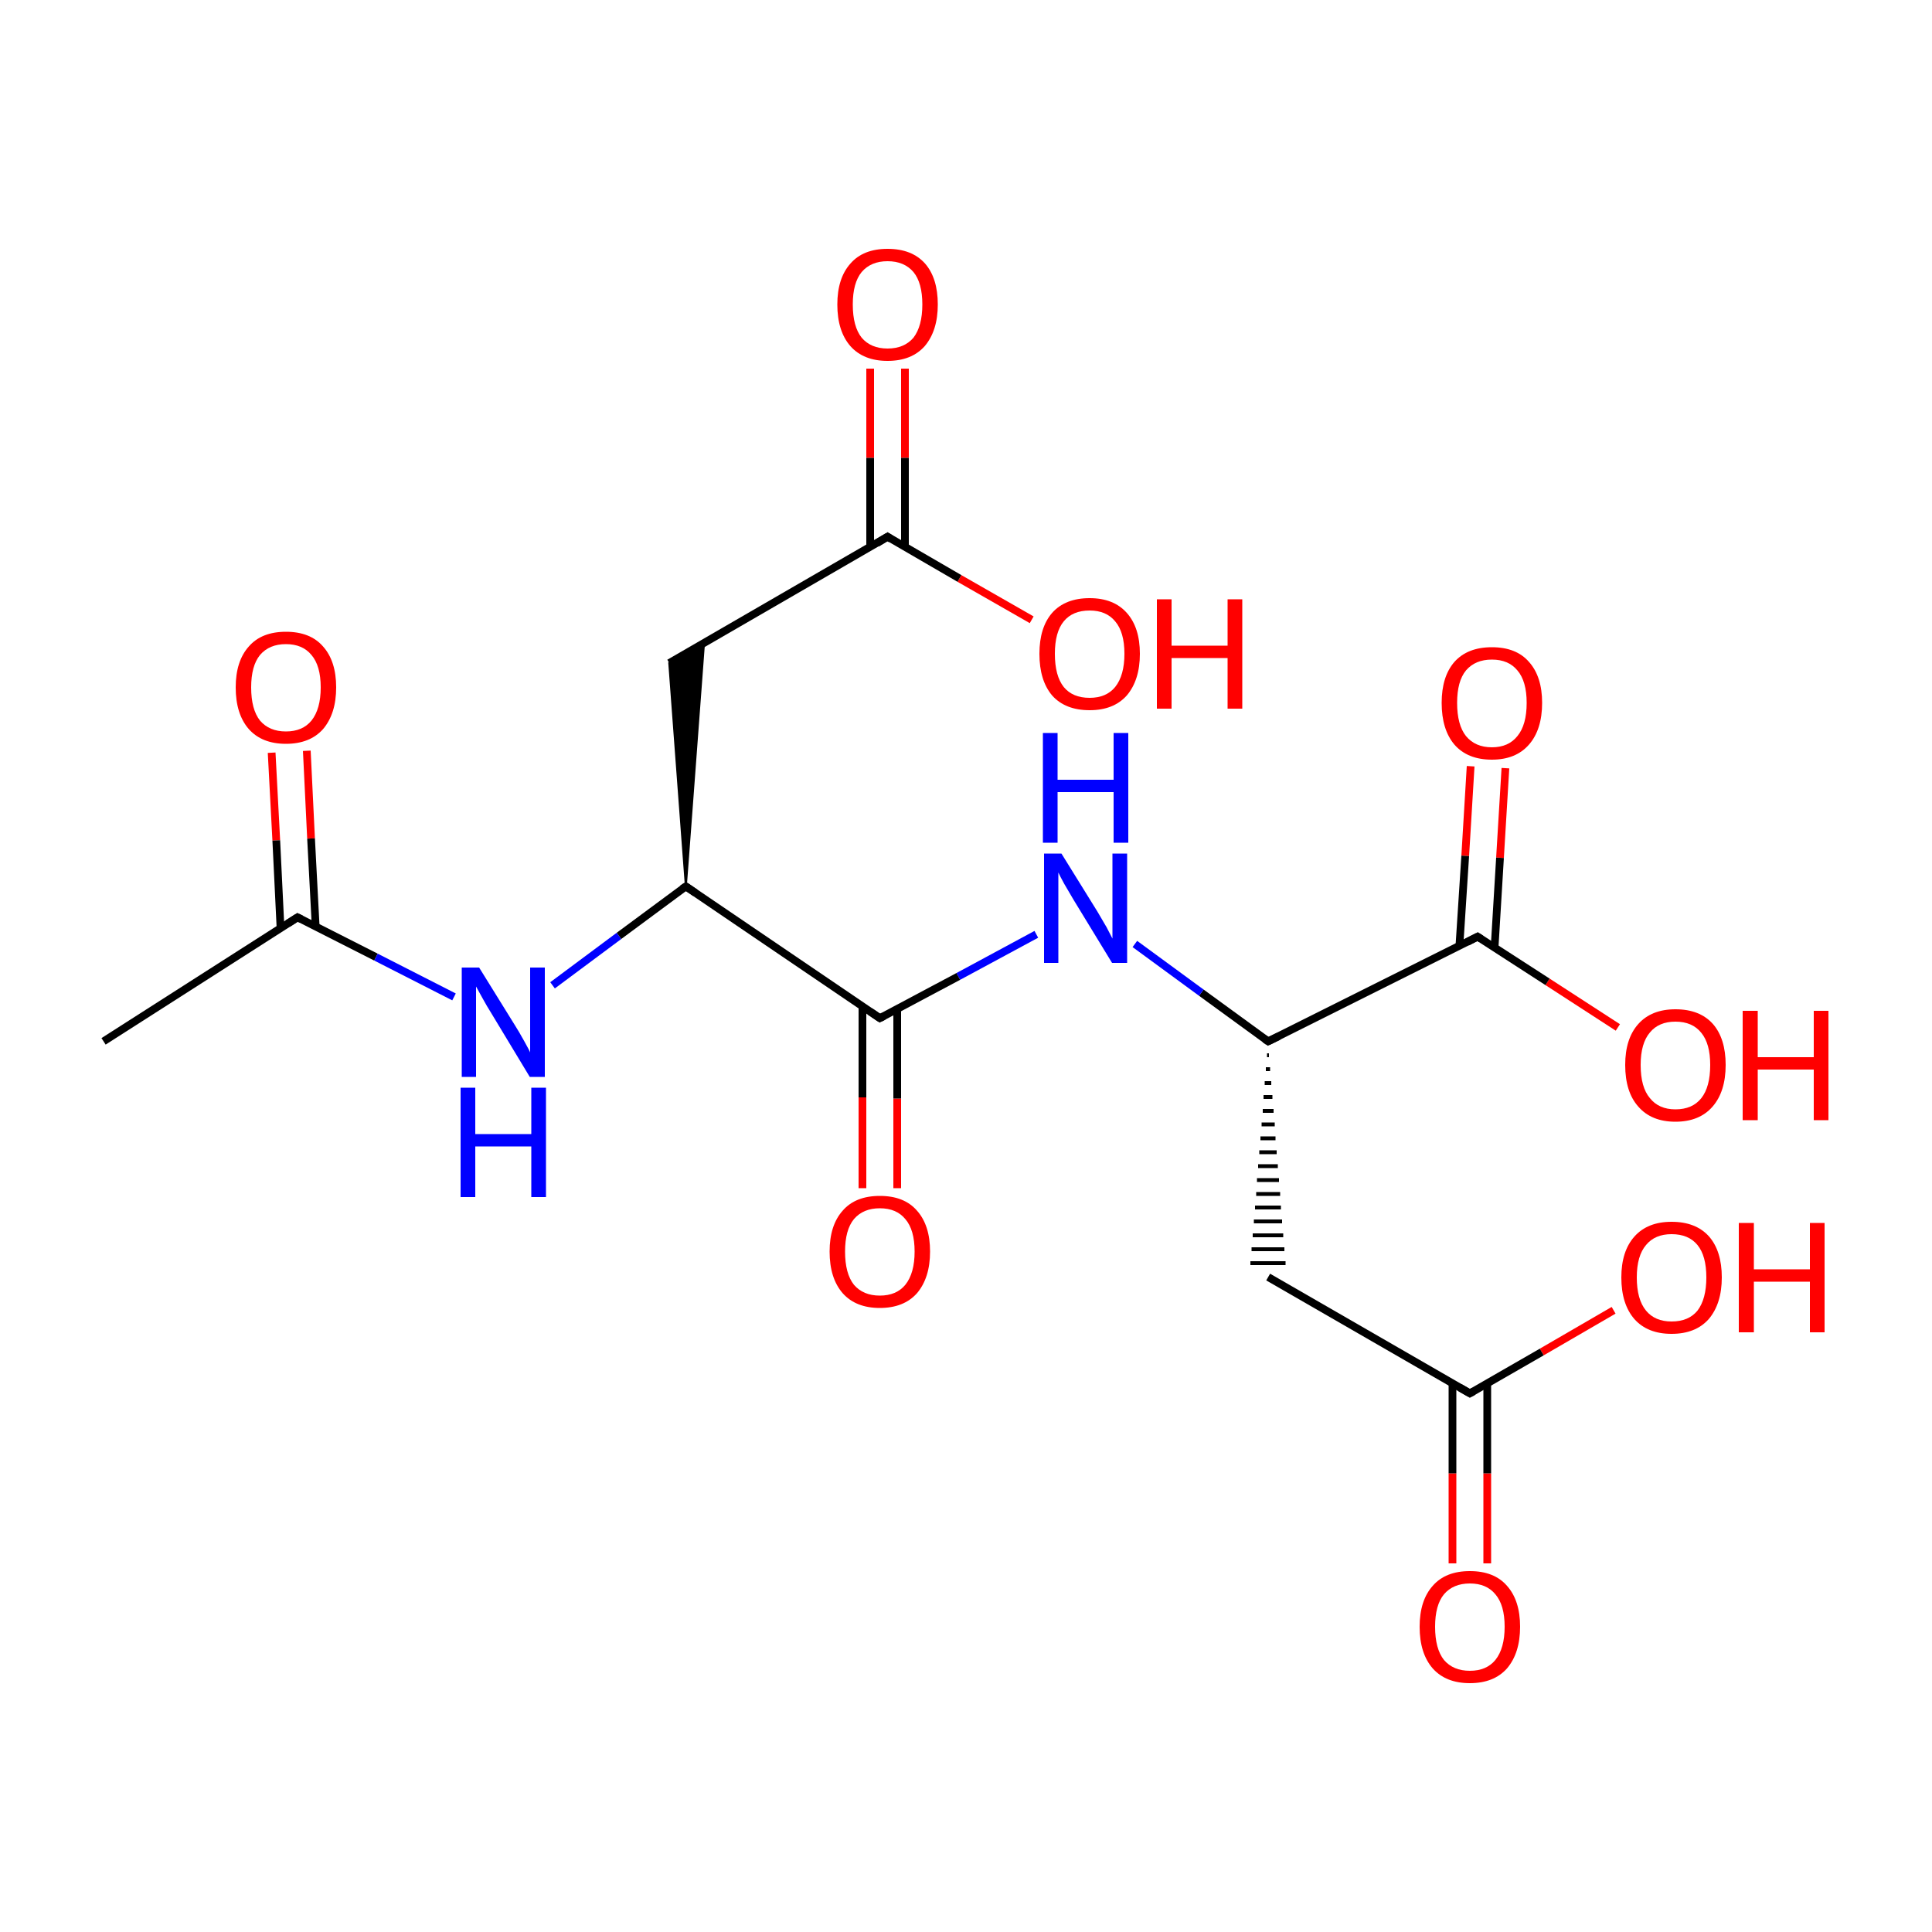 <?xml version='1.0' encoding='iso-8859-1'?>
<svg version='1.1' baseProfile='full'
              xmlns='http://www.w3.org/2000/svg'
                      xmlns:rdkit='http://www.rdkit.org/xml'
                      xmlns:xlink='http://www.w3.org/1999/xlink'
                  xml:space='preserve'
width='500px' height='500px' viewBox='0 0 500 500'>
<!-- END OF HEADER -->
<path class='bond-0 atom-1 atom-0' d='M 268.2,241.8 L 248.0,252.7' style='fill:none;fill-rule:evenodd;stroke:#0000FF;stroke-width:2.0px;stroke-linecap:butt;stroke-linejoin:miter;stroke-opacity:1' />
<path class='bond-0 atom-1 atom-0' d='M 248.0,252.7 L 227.7,263.5' style='fill:none;fill-rule:evenodd;stroke:#000000;stroke-width:2.0px;stroke-linecap:butt;stroke-linejoin:miter;stroke-opacity:1' />
<path class='bond-1 atom-2 atom-0' d='M 177.5,229.4 L 227.7,263.5' style='fill:none;fill-rule:evenodd;stroke:#000000;stroke-width:2.0px;stroke-linecap:butt;stroke-linejoin:miter;stroke-opacity:1' />
<path class='bond-2 atom-3 atom-1' d='M 328.2,269.5 L 310.9,256.9' style='fill:none;fill-rule:evenodd;stroke:#000000;stroke-width:2.0px;stroke-linecap:butt;stroke-linejoin:miter;stroke-opacity:1' />
<path class='bond-2 atom-3 atom-1' d='M 310.9,256.9 L 293.7,244.3' style='fill:none;fill-rule:evenodd;stroke:#0000FF;stroke-width:2.0px;stroke-linecap:butt;stroke-linejoin:miter;stroke-opacity:1' />
<path class='bond-3 atom-2 atom-4' d='M 177.5,229.4 L 173.2,171.6 L 182.2,166.4 Z' style='fill:#000000;fill-rule:evenodd;fill-opacity:1;stroke:#000000;stroke-width:0.5px;stroke-linecap:butt;stroke-linejoin:miter;stroke-opacity:1;' />
<path class='bond-4 atom-3 atom-5' d='M 327.9,273.1 L 328.4,273.1' style='fill:none;fill-rule:evenodd;stroke:#000000;stroke-width:1.0px;stroke-linecap:butt;stroke-linejoin:miter;stroke-opacity:1' />
<path class='bond-4 atom-3 atom-5' d='M 327.6,276.7 L 328.7,276.7' style='fill:none;fill-rule:evenodd;stroke:#000000;stroke-width:1.0px;stroke-linecap:butt;stroke-linejoin:miter;stroke-opacity:1' />
<path class='bond-4 atom-3 atom-5' d='M 327.3,280.3 L 329.0,280.3' style='fill:none;fill-rule:evenodd;stroke:#000000;stroke-width:1.0px;stroke-linecap:butt;stroke-linejoin:miter;stroke-opacity:1' />
<path class='bond-4 atom-3 atom-5' d='M 327.0,283.9 L 329.3,283.9' style='fill:none;fill-rule:evenodd;stroke:#000000;stroke-width:1.0px;stroke-linecap:butt;stroke-linejoin:miter;stroke-opacity:1' />
<path class='bond-4 atom-3 atom-5' d='M 326.8,287.5 L 329.6,287.5' style='fill:none;fill-rule:evenodd;stroke:#000000;stroke-width:1.0px;stroke-linecap:butt;stroke-linejoin:miter;stroke-opacity:1' />
<path class='bond-4 atom-3 atom-5' d='M 326.5,291.0 L 329.9,291.0' style='fill:none;fill-rule:evenodd;stroke:#000000;stroke-width:1.0px;stroke-linecap:butt;stroke-linejoin:miter;stroke-opacity:1' />
<path class='bond-4 atom-3 atom-5' d='M 326.2,294.6 L 330.1,294.6' style='fill:none;fill-rule:evenodd;stroke:#000000;stroke-width:1.0px;stroke-linecap:butt;stroke-linejoin:miter;stroke-opacity:1' />
<path class='bond-4 atom-3 atom-5' d='M 325.9,298.2 L 330.4,298.2' style='fill:none;fill-rule:evenodd;stroke:#000000;stroke-width:1.0px;stroke-linecap:butt;stroke-linejoin:miter;stroke-opacity:1' />
<path class='bond-4 atom-3 atom-5' d='M 325.6,301.8 L 330.7,301.8' style='fill:none;fill-rule:evenodd;stroke:#000000;stroke-width:1.0px;stroke-linecap:butt;stroke-linejoin:miter;stroke-opacity:1' />
<path class='bond-4 atom-3 atom-5' d='M 325.3,305.4 L 331.0,305.4' style='fill:none;fill-rule:evenodd;stroke:#000000;stroke-width:1.0px;stroke-linecap:butt;stroke-linejoin:miter;stroke-opacity:1' />
<path class='bond-4 atom-3 atom-5' d='M 325.1,309.0 L 331.3,309.0' style='fill:none;fill-rule:evenodd;stroke:#000000;stroke-width:1.0px;stroke-linecap:butt;stroke-linejoin:miter;stroke-opacity:1' />
<path class='bond-4 atom-3 atom-5' d='M 324.8,312.5 L 331.5,312.5' style='fill:none;fill-rule:evenodd;stroke:#000000;stroke-width:1.0px;stroke-linecap:butt;stroke-linejoin:miter;stroke-opacity:1' />
<path class='bond-4 atom-3 atom-5' d='M 324.5,316.1 L 331.8,316.1' style='fill:none;fill-rule:evenodd;stroke:#000000;stroke-width:1.0px;stroke-linecap:butt;stroke-linejoin:miter;stroke-opacity:1' />
<path class='bond-4 atom-3 atom-5' d='M 324.2,319.7 L 332.1,319.7' style='fill:none;fill-rule:evenodd;stroke:#000000;stroke-width:1.0px;stroke-linecap:butt;stroke-linejoin:miter;stroke-opacity:1' />
<path class='bond-4 atom-3 atom-5' d='M 323.9,323.3 L 332.4,323.3' style='fill:none;fill-rule:evenodd;stroke:#000000;stroke-width:1.0px;stroke-linecap:butt;stroke-linejoin:miter;stroke-opacity:1' />
<path class='bond-4 atom-3 atom-5' d='M 323.6,326.9 L 332.7,326.9' style='fill:none;fill-rule:evenodd;stroke:#000000;stroke-width:1.0px;stroke-linecap:butt;stroke-linejoin:miter;stroke-opacity:1' />
<path class='bond-5 atom-6 atom-3' d='M 382.4,242.4 L 328.2,269.5' style='fill:none;fill-rule:evenodd;stroke:#000000;stroke-width:2.0px;stroke-linecap:butt;stroke-linejoin:miter;stroke-opacity:1' />
<path class='bond-6 atom-7 atom-2' d='M 143.0,255.0 L 160.2,242.2' style='fill:none;fill-rule:evenodd;stroke:#0000FF;stroke-width:2.0px;stroke-linecap:butt;stroke-linejoin:miter;stroke-opacity:1' />
<path class='bond-6 atom-7 atom-2' d='M 160.2,242.2 L 177.5,229.4' style='fill:none;fill-rule:evenodd;stroke:#000000;stroke-width:2.0px;stroke-linecap:butt;stroke-linejoin:miter;stroke-opacity:1' />
<path class='bond-7 atom-8 atom-4' d='M 229.7,138.9 L 173.2,171.6' style='fill:none;fill-rule:evenodd;stroke:#000000;stroke-width:2.0px;stroke-linecap:butt;stroke-linejoin:miter;stroke-opacity:1' />
<path class='bond-8 atom-9 atom-5' d='M 380.4,360.6 L 328.2,330.5' style='fill:none;fill-rule:evenodd;stroke:#000000;stroke-width:2.0px;stroke-linecap:butt;stroke-linejoin:miter;stroke-opacity:1' />
<path class='bond-9 atom-10 atom-7' d='M 77.0,237.4 L 97.3,247.7' style='fill:none;fill-rule:evenodd;stroke:#000000;stroke-width:2.0px;stroke-linecap:butt;stroke-linejoin:miter;stroke-opacity:1' />
<path class='bond-9 atom-10 atom-7' d='M 97.3,247.7 L 117.5,258.0' style='fill:none;fill-rule:evenodd;stroke:#0000FF;stroke-width:2.0px;stroke-linecap:butt;stroke-linejoin:miter;stroke-opacity:1' />
<path class='bond-10 atom-11 atom-0' d='M 223.2,307.5 L 223.2,284.0' style='fill:none;fill-rule:evenodd;stroke:#FF0000;stroke-width:2.0px;stroke-linecap:butt;stroke-linejoin:miter;stroke-opacity:1' />
<path class='bond-10 atom-11 atom-0' d='M 223.2,284.0 L 223.2,260.4' style='fill:none;fill-rule:evenodd;stroke:#000000;stroke-width:2.0px;stroke-linecap:butt;stroke-linejoin:miter;stroke-opacity:1' />
<path class='bond-10 atom-11 atom-0' d='M 232.2,307.5 L 232.2,284.3' style='fill:none;fill-rule:evenodd;stroke:#FF0000;stroke-width:2.0px;stroke-linecap:butt;stroke-linejoin:miter;stroke-opacity:1' />
<path class='bond-10 atom-11 atom-0' d='M 232.2,284.3 L 232.2,261.1' style='fill:none;fill-rule:evenodd;stroke:#000000;stroke-width:2.0px;stroke-linecap:butt;stroke-linejoin:miter;stroke-opacity:1' />
<path class='bond-11 atom-12 atom-6' d='M 389.6,198.8 L 388.2,222.0' style='fill:none;fill-rule:evenodd;stroke:#FF0000;stroke-width:2.0px;stroke-linecap:butt;stroke-linejoin:miter;stroke-opacity:1' />
<path class='bond-11 atom-12 atom-6' d='M 388.2,222.0 L 386.8,245.2' style='fill:none;fill-rule:evenodd;stroke:#000000;stroke-width:2.0px;stroke-linecap:butt;stroke-linejoin:miter;stroke-opacity:1' />
<path class='bond-11 atom-12 atom-6' d='M 380.6,198.3 L 379.2,221.5' style='fill:none;fill-rule:evenodd;stroke:#FF0000;stroke-width:2.0px;stroke-linecap:butt;stroke-linejoin:miter;stroke-opacity:1' />
<path class='bond-11 atom-12 atom-6' d='M 379.2,221.5 L 377.7,244.7' style='fill:none;fill-rule:evenodd;stroke:#000000;stroke-width:2.0px;stroke-linecap:butt;stroke-linejoin:miter;stroke-opacity:1' />
<path class='bond-12 atom-13 atom-8' d='M 234.2,95.4 L 234.2,118.5' style='fill:none;fill-rule:evenodd;stroke:#FF0000;stroke-width:2.0px;stroke-linecap:butt;stroke-linejoin:miter;stroke-opacity:1' />
<path class='bond-12 atom-13 atom-8' d='M 234.2,118.5 L 234.2,141.5' style='fill:none;fill-rule:evenodd;stroke:#000000;stroke-width:2.0px;stroke-linecap:butt;stroke-linejoin:miter;stroke-opacity:1' />
<path class='bond-12 atom-13 atom-8' d='M 225.2,95.4 L 225.2,118.5' style='fill:none;fill-rule:evenodd;stroke:#FF0000;stroke-width:2.0px;stroke-linecap:butt;stroke-linejoin:miter;stroke-opacity:1' />
<path class='bond-12 atom-13 atom-8' d='M 225.2,118.5 L 225.2,141.5' style='fill:none;fill-rule:evenodd;stroke:#000000;stroke-width:2.0px;stroke-linecap:butt;stroke-linejoin:miter;stroke-opacity:1' />
<path class='bond-13 atom-14 atom-9' d='M 375.9,404.6 L 375.9,381.3' style='fill:none;fill-rule:evenodd;stroke:#FF0000;stroke-width:2.0px;stroke-linecap:butt;stroke-linejoin:miter;stroke-opacity:1' />
<path class='bond-13 atom-14 atom-9' d='M 375.9,381.3 L 375.9,358.0' style='fill:none;fill-rule:evenodd;stroke:#000000;stroke-width:2.0px;stroke-linecap:butt;stroke-linejoin:miter;stroke-opacity:1' />
<path class='bond-13 atom-14 atom-9' d='M 384.9,404.6 L 384.9,381.3' style='fill:none;fill-rule:evenodd;stroke:#FF0000;stroke-width:2.0px;stroke-linecap:butt;stroke-linejoin:miter;stroke-opacity:1' />
<path class='bond-13 atom-14 atom-9' d='M 384.9,381.3 L 384.9,358.0' style='fill:none;fill-rule:evenodd;stroke:#000000;stroke-width:2.0px;stroke-linecap:butt;stroke-linejoin:miter;stroke-opacity:1' />
<path class='bond-14 atom-15 atom-10' d='M 79.4,194.3 L 80.5,217.0' style='fill:none;fill-rule:evenodd;stroke:#FF0000;stroke-width:2.0px;stroke-linecap:butt;stroke-linejoin:miter;stroke-opacity:1' />
<path class='bond-14 atom-15 atom-10' d='M 80.5,217.0 L 81.7,239.8' style='fill:none;fill-rule:evenodd;stroke:#000000;stroke-width:2.0px;stroke-linecap:butt;stroke-linejoin:miter;stroke-opacity:1' />
<path class='bond-14 atom-15 atom-10' d='M 70.3,194.8 L 71.5,217.5' style='fill:none;fill-rule:evenodd;stroke:#FF0000;stroke-width:2.0px;stroke-linecap:butt;stroke-linejoin:miter;stroke-opacity:1' />
<path class='bond-14 atom-15 atom-10' d='M 71.5,217.5 L 72.6,240.2' style='fill:none;fill-rule:evenodd;stroke:#000000;stroke-width:2.0px;stroke-linecap:butt;stroke-linejoin:miter;stroke-opacity:1' />
<path class='bond-15 atom-16 atom-6' d='M 418.7,265.9 L 400.5,254.1' style='fill:none;fill-rule:evenodd;stroke:#FF0000;stroke-width:2.0px;stroke-linecap:butt;stroke-linejoin:miter;stroke-opacity:1' />
<path class='bond-15 atom-16 atom-6' d='M 400.5,254.1 L 382.4,242.4' style='fill:none;fill-rule:evenodd;stroke:#000000;stroke-width:2.0px;stroke-linecap:butt;stroke-linejoin:miter;stroke-opacity:1' />
<path class='bond-16 atom-17 atom-8' d='M 267.0,160.4 L 248.3,149.7' style='fill:none;fill-rule:evenodd;stroke:#FF0000;stroke-width:2.0px;stroke-linecap:butt;stroke-linejoin:miter;stroke-opacity:1' />
<path class='bond-16 atom-17 atom-8' d='M 248.3,149.7 L 229.7,138.9' style='fill:none;fill-rule:evenodd;stroke:#000000;stroke-width:2.0px;stroke-linecap:butt;stroke-linejoin:miter;stroke-opacity:1' />
<path class='bond-17 atom-18 atom-9' d='M 417.6,339.1 L 399.0,349.9' style='fill:none;fill-rule:evenodd;stroke:#FF0000;stroke-width:2.0px;stroke-linecap:butt;stroke-linejoin:miter;stroke-opacity:1' />
<path class='bond-17 atom-18 atom-9' d='M 399.0,349.9 L 380.4,360.6' style='fill:none;fill-rule:evenodd;stroke:#000000;stroke-width:2.0px;stroke-linecap:butt;stroke-linejoin:miter;stroke-opacity:1' />
<path class='bond-18 atom-19 atom-10' d='M 26.8,269.5 L 77.0,237.4' style='fill:none;fill-rule:evenodd;stroke:#000000;stroke-width:2.0px;stroke-linecap:butt;stroke-linejoin:miter;stroke-opacity:1' />
<path d='M 228.7,263.0 L 227.7,263.5 L 225.2,261.8' style='fill:none;stroke:#000000;stroke-width:2.0px;stroke-linecap:butt;stroke-linejoin:miter;stroke-opacity:1;' />
<path d='M 180.0,231.1 L 177.5,229.4 L 176.6,230.0' style='fill:none;stroke:#000000;stroke-width:2.0px;stroke-linecap:butt;stroke-linejoin:miter;stroke-opacity:1;' />
<path d='M 327.3,268.9 L 328.2,269.5 L 330.9,268.2' style='fill:none;stroke:#000000;stroke-width:2.0px;stroke-linecap:butt;stroke-linejoin:miter;stroke-opacity:1;' />
<path d='M 379.7,243.8 L 382.4,242.4 L 383.3,243.0' style='fill:none;stroke:#000000;stroke-width:2.0px;stroke-linecap:butt;stroke-linejoin:miter;stroke-opacity:1;' />
<path d='M 226.9,140.6 L 229.7,138.9 L 230.6,139.5' style='fill:none;stroke:#000000;stroke-width:2.0px;stroke-linecap:butt;stroke-linejoin:miter;stroke-opacity:1;' />
<path d='M 377.8,359.1 L 380.4,360.6 L 381.3,360.1' style='fill:none;stroke:#000000;stroke-width:2.0px;stroke-linecap:butt;stroke-linejoin:miter;stroke-opacity:1;' />
<path d='M 78.0,237.9 L 77.0,237.4 L 74.5,239.0' style='fill:none;stroke:#000000;stroke-width:2.0px;stroke-linecap:butt;stroke-linejoin:miter;stroke-opacity:1;' />
<path class='atom-1' d='M 274.7 220.9
L 284.0 235.9
Q 284.9 237.4, 286.4 240.0
Q 287.8 242.7, 287.9 242.9
L 287.9 220.9
L 291.7 220.9
L 291.7 249.2
L 287.8 249.2
L 277.8 232.8
Q 276.7 230.9, 275.4 228.7
Q 274.2 226.5, 273.9 225.8
L 273.9 249.2
L 270.2 249.2
L 270.2 220.9
L 274.7 220.9
' fill='#0000FF'/>
<path class='atom-1' d='M 269.9 189.7
L 273.7 189.7
L 273.7 201.8
L 288.2 201.8
L 288.2 189.7
L 292.0 189.7
L 292.0 218.1
L 288.2 218.1
L 288.2 205.0
L 273.7 205.0
L 273.7 218.1
L 269.9 218.1
L 269.9 189.7
' fill='#0000FF'/>
<path class='atom-7' d='M 124.0 250.4
L 133.3 265.4
Q 134.2 266.8, 135.7 269.5
Q 137.2 272.2, 137.2 272.4
L 137.2 250.4
L 141.0 250.4
L 141.0 278.7
L 137.1 278.7
L 127.2 262.3
Q 126.0 260.4, 124.8 258.2
Q 123.6 256.0, 123.2 255.3
L 123.2 278.7
L 119.5 278.7
L 119.5 250.4
L 124.0 250.4
' fill='#0000FF'/>
<path class='atom-7' d='M 119.2 281.5
L 123.0 281.5
L 123.0 293.5
L 137.5 293.5
L 137.5 281.5
L 141.3 281.5
L 141.3 309.8
L 137.5 309.8
L 137.5 296.7
L 123.0 296.7
L 123.0 309.8
L 119.2 309.8
L 119.2 281.5
' fill='#0000FF'/>
<path class='atom-11' d='M 214.7 323.9
Q 214.7 317.1, 218.1 313.3
Q 221.4 309.5, 227.7 309.5
Q 234.0 309.5, 237.3 313.3
Q 240.7 317.1, 240.7 323.9
Q 240.7 330.7, 237.3 334.7
Q 233.9 338.5, 227.7 338.5
Q 221.5 338.5, 218.1 334.7
Q 214.7 330.8, 214.7 323.9
M 227.7 335.3
Q 232.0 335.3, 234.3 332.5
Q 236.7 329.5, 236.7 323.9
Q 236.7 318.3, 234.3 315.5
Q 232.0 312.7, 227.7 312.7
Q 223.4 312.7, 221.0 315.5
Q 218.7 318.3, 218.7 323.9
Q 218.7 329.6, 221.0 332.5
Q 223.4 335.3, 227.7 335.3
' fill='#FF0000'/>
<path class='atom-12' d='M 373.1 181.9
Q 373.1 175.1, 376.4 171.3
Q 379.8 167.5, 386.1 167.5
Q 392.4 167.5, 395.7 171.3
Q 399.1 175.1, 399.1 181.9
Q 399.1 188.8, 395.7 192.7
Q 392.3 196.6, 386.1 196.6
Q 379.8 196.6, 376.4 192.7
Q 373.1 188.8, 373.1 181.9
M 386.1 193.4
Q 390.4 193.4, 392.7 190.5
Q 395.1 187.6, 395.1 181.9
Q 395.1 176.3, 392.7 173.5
Q 390.4 170.7, 386.1 170.7
Q 381.8 170.7, 379.4 173.5
Q 377.1 176.3, 377.1 181.9
Q 377.1 187.6, 379.4 190.5
Q 381.8 193.4, 386.1 193.4
' fill='#FF0000'/>
<path class='atom-13' d='M 216.7 78.8
Q 216.7 72.0, 220.1 68.2
Q 223.4 64.4, 229.7 64.4
Q 236.0 64.4, 239.4 68.2
Q 242.7 72.0, 242.7 78.8
Q 242.7 85.6, 239.3 89.6
Q 235.9 93.4, 229.7 93.4
Q 223.5 93.4, 220.1 89.6
Q 216.7 85.7, 216.7 78.8
M 229.7 90.2
Q 234.0 90.2, 236.4 87.4
Q 238.7 84.4, 238.7 78.8
Q 238.7 73.2, 236.4 70.4
Q 234.0 67.6, 229.7 67.6
Q 225.4 67.6, 223.0 70.4
Q 220.7 73.2, 220.7 78.8
Q 220.7 84.5, 223.0 87.4
Q 225.4 90.2, 229.7 90.2
' fill='#FF0000'/>
<path class='atom-14' d='M 367.4 421.0
Q 367.4 414.2, 370.8 410.4
Q 374.1 406.6, 380.4 406.6
Q 386.7 406.6, 390.0 410.4
Q 393.4 414.2, 393.4 421.0
Q 393.4 427.8, 390.0 431.8
Q 386.6 435.6, 380.4 435.6
Q 374.2 435.6, 370.8 431.8
Q 367.4 427.9, 367.4 421.0
M 380.4 432.4
Q 384.7 432.4, 387.0 429.6
Q 389.4 426.6, 389.4 421.0
Q 389.4 415.4, 387.0 412.6
Q 384.7 409.8, 380.4 409.8
Q 376.1 409.8, 373.7 412.6
Q 371.4 415.4, 371.4 421.0
Q 371.4 426.7, 373.7 429.6
Q 376.1 432.4, 380.4 432.4
' fill='#FF0000'/>
<path class='atom-15' d='M 61.0 177.9
Q 61.0 171.1, 64.4 167.3
Q 67.7 163.5, 74.0 163.5
Q 80.3 163.5, 83.6 167.3
Q 87.0 171.1, 87.0 177.9
Q 87.0 184.7, 83.6 188.7
Q 80.2 192.5, 74.0 192.5
Q 67.8 192.5, 64.4 188.7
Q 61.0 184.8, 61.0 177.9
M 74.0 189.3
Q 78.3 189.3, 80.6 186.5
Q 83.0 183.5, 83.0 177.9
Q 83.0 172.3, 80.6 169.5
Q 78.3 166.7, 74.0 166.7
Q 69.7 166.7, 67.3 169.5
Q 65.0 172.3, 65.0 177.9
Q 65.0 183.6, 67.3 186.5
Q 69.7 189.3, 74.0 189.3
' fill='#FF0000'/>
<path class='atom-16' d='M 420.6 275.6
Q 420.6 268.8, 424.0 265.0
Q 427.4 261.2, 433.6 261.2
Q 439.9 261.2, 443.3 265.0
Q 446.6 268.8, 446.6 275.6
Q 446.6 282.5, 443.2 286.4
Q 439.8 290.3, 433.6 290.3
Q 427.4 290.3, 424.0 286.4
Q 420.6 282.6, 420.6 275.6
M 433.6 287.1
Q 438.0 287.1, 440.3 284.2
Q 442.6 281.3, 442.6 275.6
Q 442.6 270.1, 440.3 267.3
Q 438.0 264.4, 433.6 264.4
Q 429.3 264.4, 427.0 267.2
Q 424.6 270.0, 424.6 275.6
Q 424.6 281.4, 427.0 284.2
Q 429.3 287.1, 433.6 287.1
' fill='#FF0000'/>
<path class='atom-16' d='M 451.0 261.6
L 454.9 261.6
L 454.9 273.6
L 469.4 273.6
L 469.4 261.6
L 473.2 261.6
L 473.2 289.9
L 469.4 289.9
L 469.4 276.8
L 454.9 276.8
L 454.9 289.9
L 451.0 289.9
L 451.0 261.6
' fill='#FF0000'/>
<path class='atom-17' d='M 269.0 169.2
Q 269.0 162.4, 272.3 158.6
Q 275.7 154.8, 282.0 154.8
Q 288.2 154.8, 291.6 158.6
Q 295.0 162.4, 295.0 169.2
Q 295.0 176.0, 291.6 180.0
Q 288.2 183.8, 282.0 183.8
Q 275.7 183.8, 272.3 180.0
Q 269.0 176.1, 269.0 169.2
M 282.0 180.6
Q 286.3 180.6, 288.6 177.8
Q 291.0 174.8, 291.0 169.2
Q 291.0 163.6, 288.6 160.8
Q 286.3 158.0, 282.0 158.0
Q 277.6 158.0, 275.3 160.8
Q 273.0 163.6, 273.0 169.2
Q 273.0 174.9, 275.3 177.8
Q 277.6 180.6, 282.0 180.6
' fill='#FF0000'/>
<path class='atom-17' d='M 299.4 155.1
L 303.2 155.1
L 303.2 167.1
L 317.7 167.1
L 317.7 155.1
L 321.5 155.1
L 321.5 183.4
L 317.7 183.4
L 317.7 170.3
L 303.2 170.3
L 303.2 183.4
L 299.4 183.4
L 299.4 155.1
' fill='#FF0000'/>
<path class='atom-18' d='M 419.6 330.6
Q 419.6 323.8, 423.0 320.0
Q 426.4 316.2, 432.6 316.2
Q 438.9 316.2, 442.3 320.0
Q 445.6 323.8, 445.6 330.6
Q 445.6 337.4, 442.2 341.4
Q 438.8 345.2, 432.6 345.2
Q 426.4 345.2, 423.0 341.4
Q 419.6 337.5, 419.6 330.6
M 432.6 342.0
Q 437.0 342.0, 439.3 339.2
Q 441.6 336.2, 441.6 330.6
Q 441.6 325.0, 439.3 322.2
Q 437.0 319.4, 432.6 319.4
Q 428.3 319.4, 426.0 322.2
Q 423.6 325.0, 423.6 330.6
Q 423.6 336.3, 426.0 339.2
Q 428.3 342.0, 432.6 342.0
' fill='#FF0000'/>
<path class='atom-18' d='M 450.0 316.5
L 453.9 316.5
L 453.9 328.5
L 468.4 328.5
L 468.4 316.5
L 472.2 316.5
L 472.2 344.8
L 468.4 344.8
L 468.4 331.7
L 453.9 331.7
L 453.9 344.8
L 450.0 344.8
L 450.0 316.5
' fill='#FF0000'/>
</svg>

